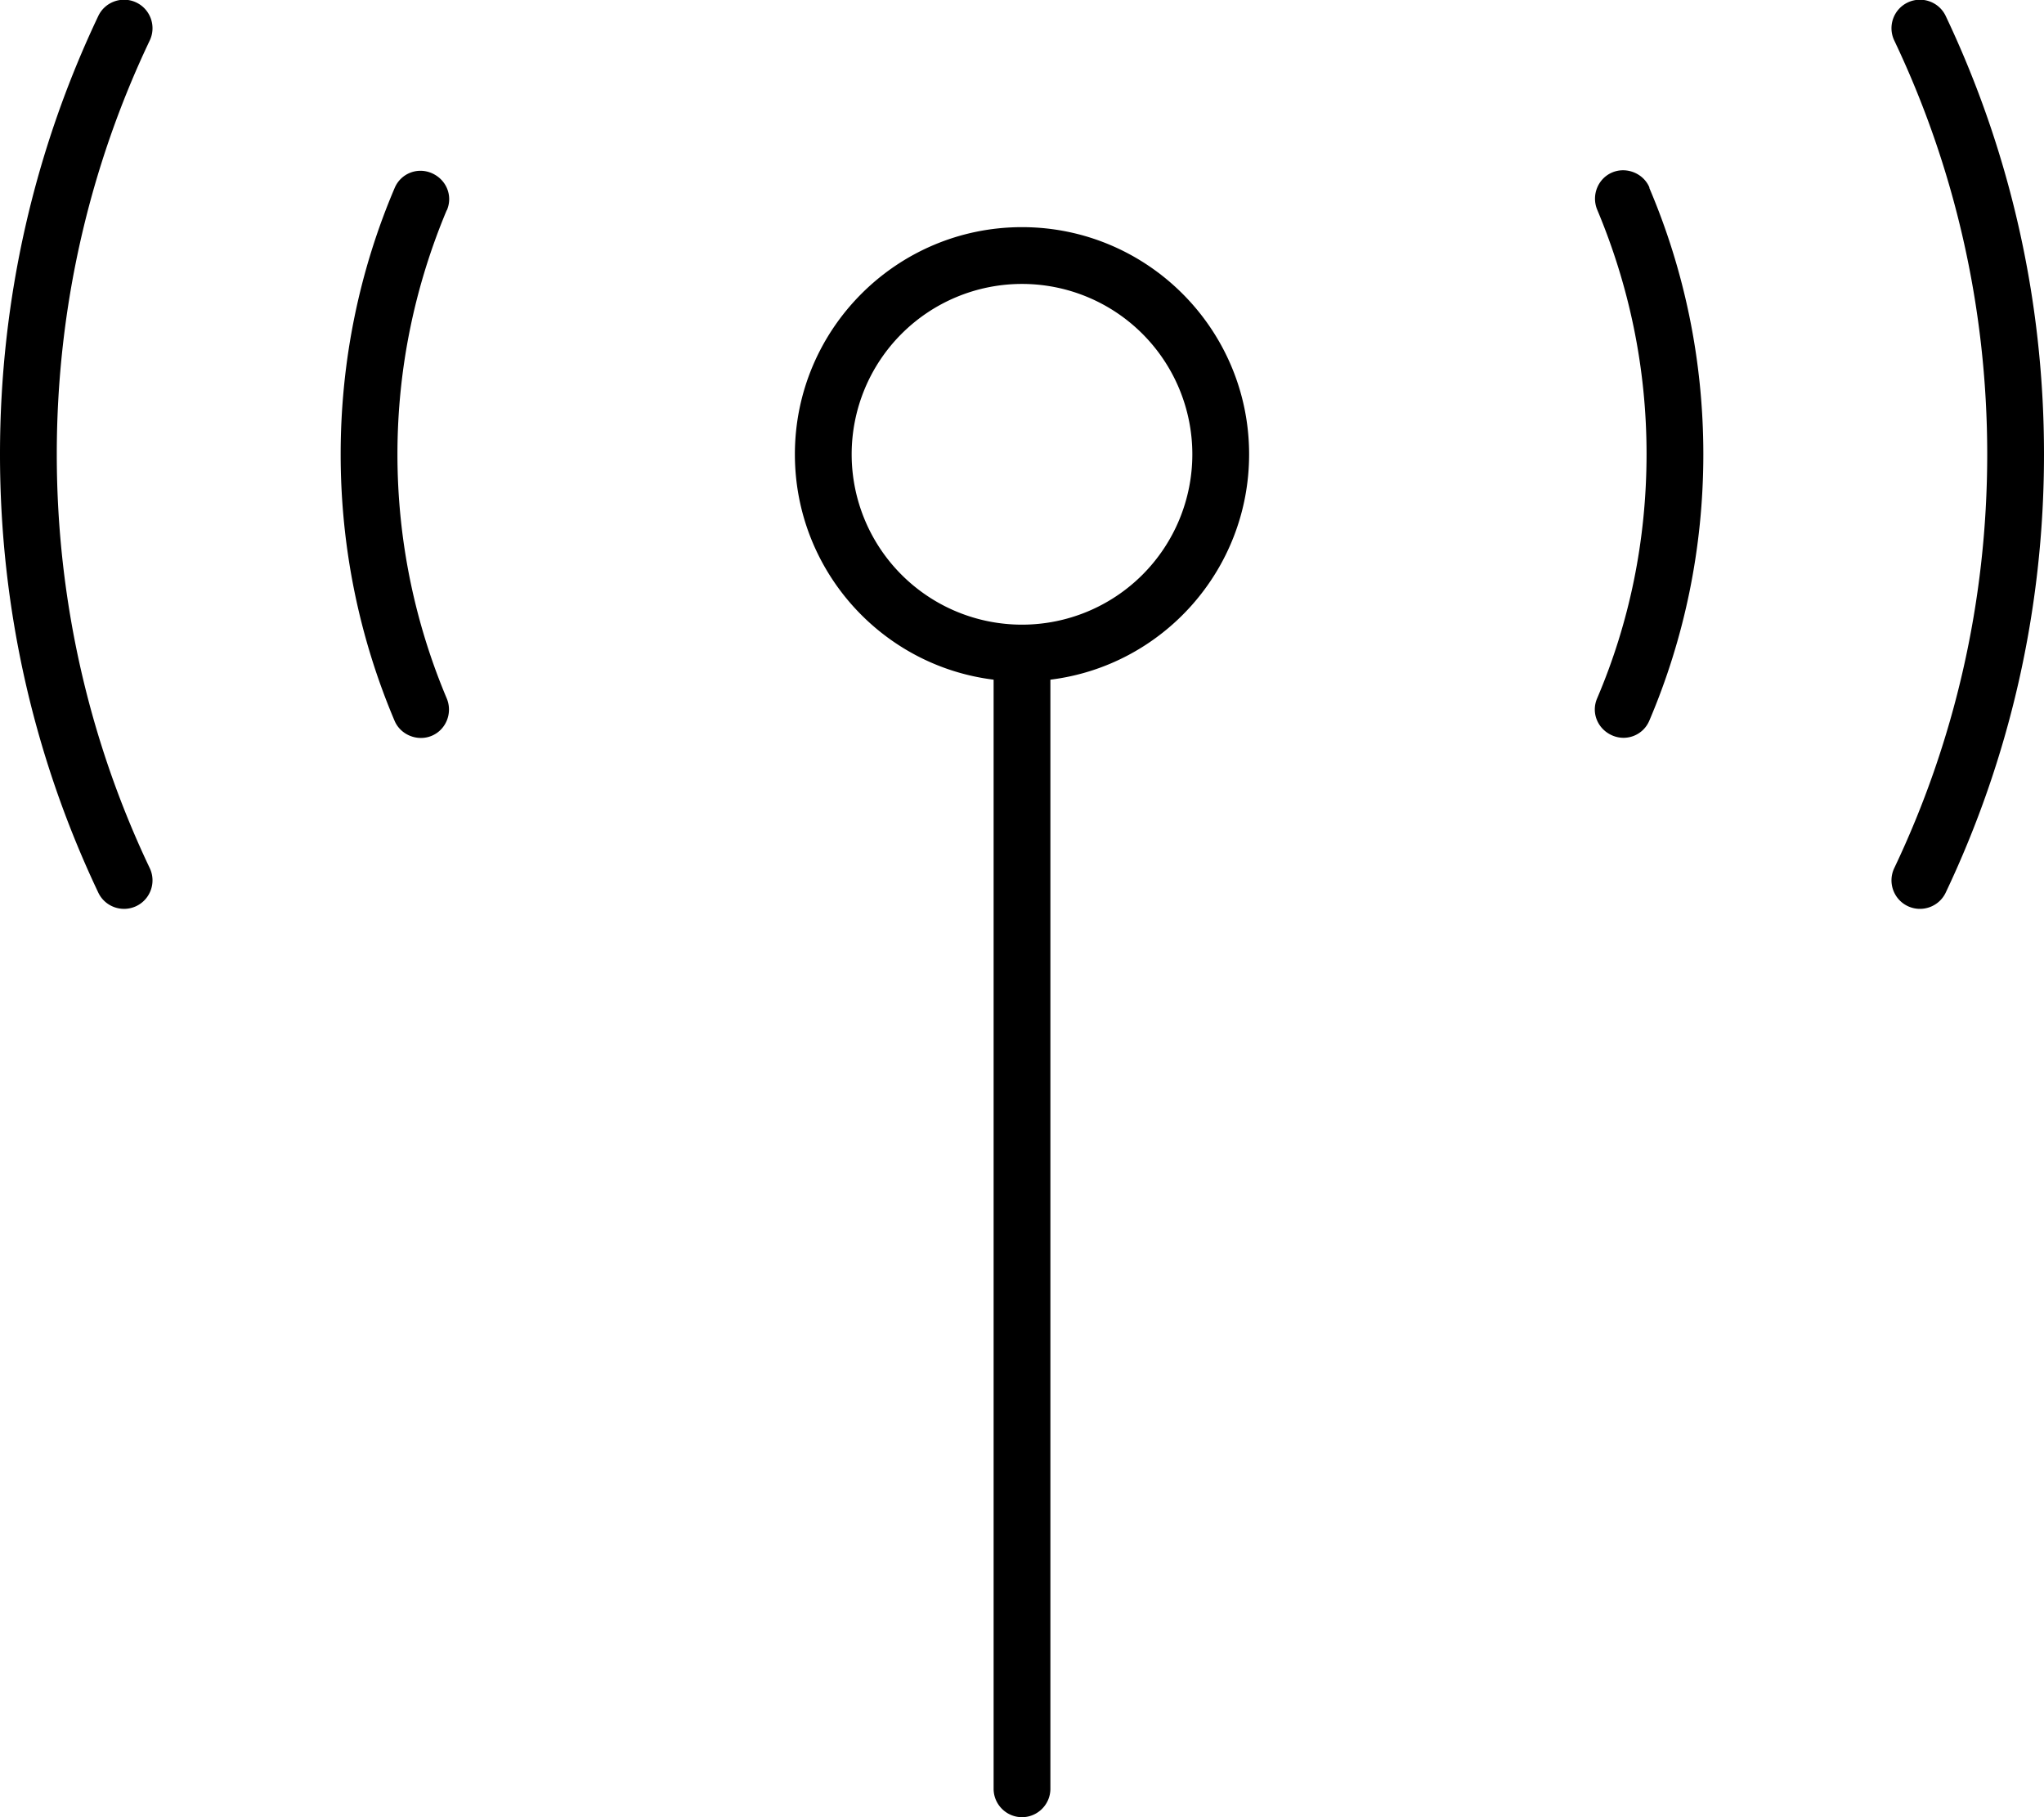 <svg xmlns="http://www.w3.org/2000/svg" viewBox="0 0 576 512"><!--! Font Awesome Pro 6.5.0 by @fontawesome - https://fontawesome.com License - https://fontawesome.com/license (Commercial License) Copyright 2023 Fonticons, Inc. --><path d="M42.2 11.4C25.4 46.7 16 86.3 16 128s9.4 81.3 26.2 116.6c1.9 4 .2 8.8-3.8 10.7s-8.8 .2-10.7-3.8C9.9 214 0 172.2 0 128S9.9 42 27.7 4.5c1.9-4 6.7-5.7 10.7-3.8s5.7 6.7 3.8 10.7zM548.3 4.5C566.1 42 576 83.8 576 128s-9.9 86-27.7 123.5c-1.9 4-6.7 5.7-10.7 3.8s-5.7-6.7-3.8-10.7C550.6 209.3 560 169.7 560 128s-9.4-81.3-26.2-116.6c-1.9-4-.2-8.8 3.8-10.7s8.8-.2 10.7 3.8zM336 128a48 48 0 1 0 -96 0 48 48 0 1 0 96 0zm16 0c0 32.6-24.4 59.6-56 63.5V504c0 4.4-3.6 8-8 8s-8-3.6-8-8V191.5c-31.6-3.9-56-30.9-56-63.5c0-35.3 28.7-64 64-64s64 28.7 64 64zM125.9 59.2C117 80.4 112 103.6 112 128s5 47.7 13.9 68.8c1.7 4.1-.2 8.8-4.2 10.5s-8.8-.2-10.5-4.2C101.4 180 96 154.6 96 128s5.4-52 15.2-75c1.7-4.1 6.4-6 10.5-4.2s6 6.4 4.2 10.5zM464.8 53C474.6 76 480 101.4 480 128s-5.4 52-15.2 75c-1.7 4.1-6.4 6-10.5 4.2s-6-6.4-4.2-10.5c9-21.1 13.9-44.3 13.9-68.8s-5-47.6-13.9-68.8c-1.7-4.1 .2-8.8 4.2-10.5s8.8 .2 10.5 4.2z"/></svg>